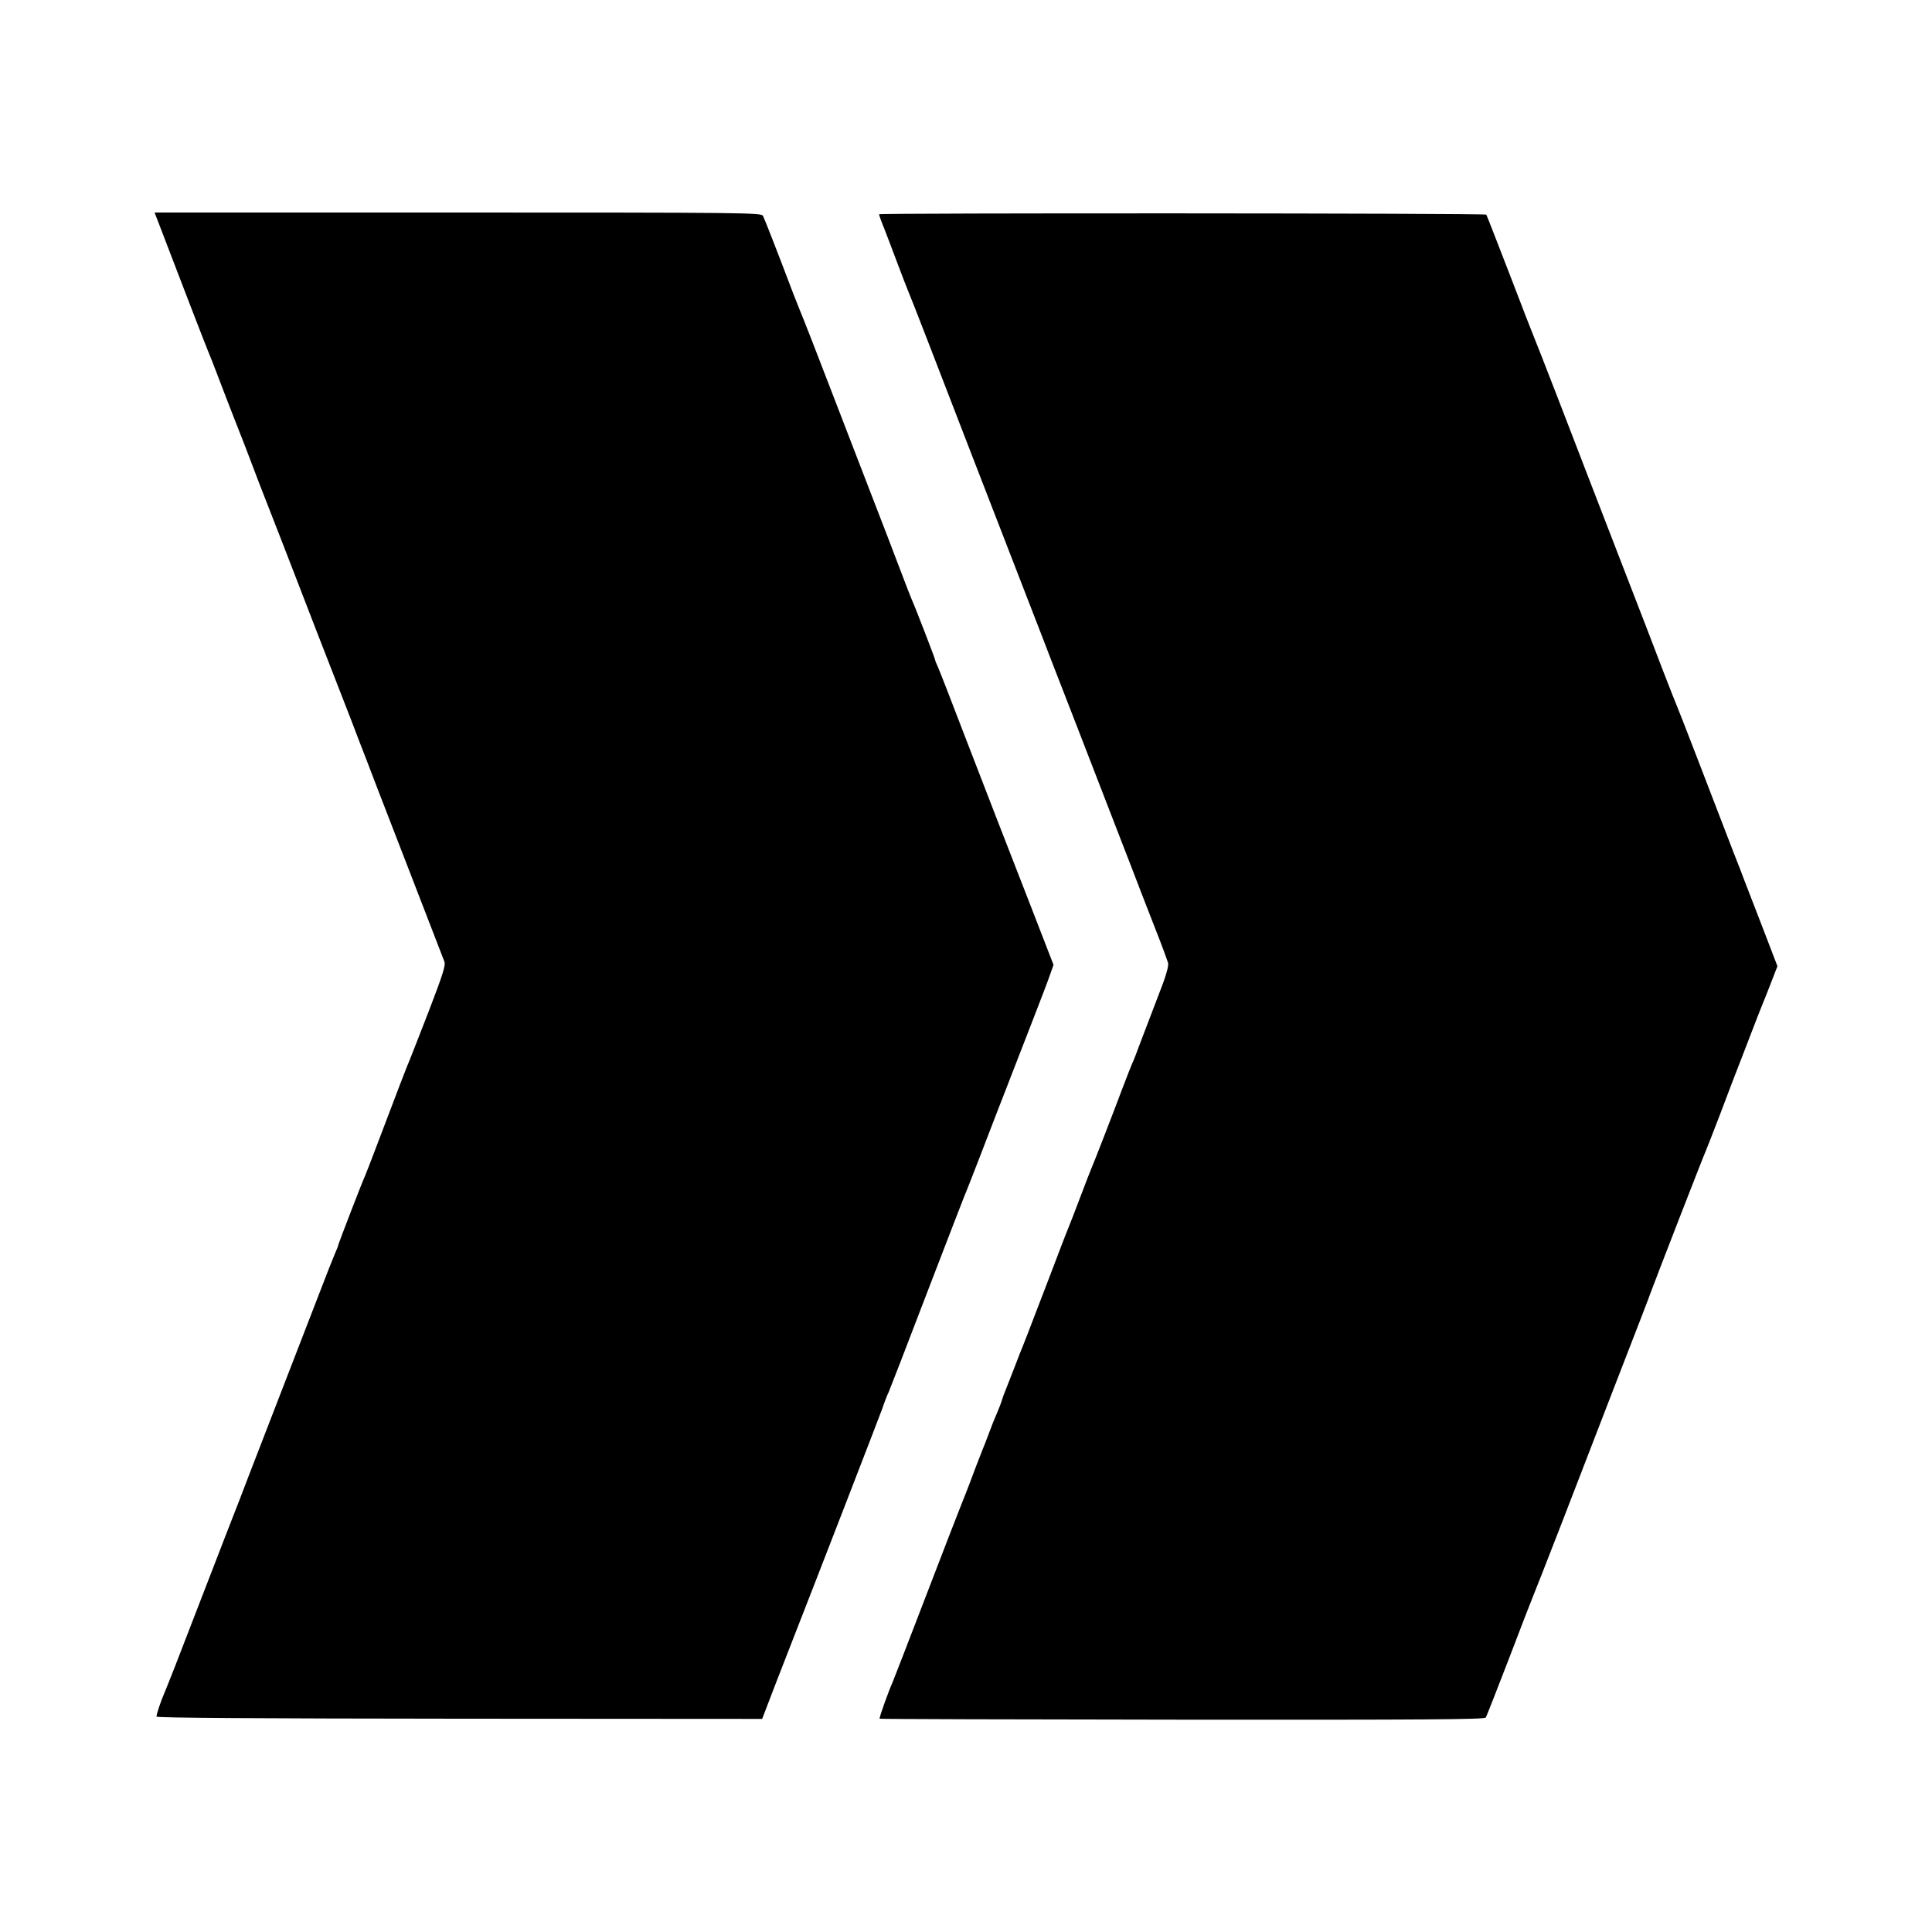 <?xml version="1.0" standalone="no"?>
<!DOCTYPE svg PUBLIC "-//W3C//DTD SVG 20010904//EN"
 "http://www.w3.org/TR/2001/REC-SVG-20010904/DTD/svg10.dtd">
<svg version="1.0" xmlns="http://www.w3.org/2000/svg"
 width="1000pt" height="1000pt" viewBox="0 0 1000 1000"
 preserveAspectRatio="xMidYMid meet">
<g transform="translate(0,1000) scale(0.1,-0.1)"
fill="#000000" stroke="none">
<path d="M824 8838 c90 -236 248 -646 256 -663 5 -11 27 -67 49 -125 22 -58
58 -152 81 -210 42 -106 71 -181 133 -345 19 -49 72 -184 117 -300 45 -115
122 -316 172 -445 50 -129 116 -298 146 -375 30 -77 65 -167 77 -200 13 -33
59 -152 102 -265 44 -113 137 -353 207 -535 70 -181 131 -340 136 -352 8 -18
-9 -70 -80 -255 -50 -128 -94 -242 -99 -253 -9 -19 -71 -180 -173 -450 -27
-71 -53 -139 -58 -150 -16 -34 -140 -356 -140 -362 0 -3 -6 -19 -14 -36 -8
-18 -53 -131 -99 -252 -47 -121 -140 -362 -207 -535 -67 -173 -132 -342 -145
-375 -12 -33 -66 -172 -120 -310 -125 -323 -206 -532 -261 -675 -25 -63 -49
-124 -54 -135 -16 -36 -41 -110 -40 -120 0 -7 530 -10 1568 -11 l1567 -1 29
76 c16 42 61 159 101 261 171 437 470 1210 492 1270 12 36 27 74 33 85 5 11
93 238 195 505 103 267 190 494 195 505 5 11 37 92 71 180 34 88 82 212 106
275 25 63 55 142 68 175 13 33 59 152 103 265 44 113 88 228 97 255 l18 51
-112 289 c-177 454 -221 568 -351 905 -66 173 -127 329 -135 347 -8 17 -15 34
-15 38 0 6 -103 273 -120 310 -5 11 -34 85 -64 165 -30 80 -96 251 -146 380
-50 129 -147 381 -216 560 -69 179 -129 334 -134 345 -5 11 -29 72 -54 135
-87 230 -148 385 -157 403 -9 16 -95 17 -1579 17 l-1570 0 24 -62z"/>
<path d="M4550 8891 c0 -4 11 -36 26 -72 14 -35 45 -118 70 -184 25 -66 49
-129 54 -140 6 -11 154 -393 330 -850 177 -456 343 -886 370 -955 26 -69 65
-168 85 -220 20 -52 52 -133 70 -180 36 -93 262 -676 302 -780 38 -101 67
-173 127 -328 31 -78 58 -153 62 -166 4 -17 -12 -72 -52 -173 -31 -81 -72
-188 -91 -238 -18 -49 -37 -99 -43 -110 -5 -11 -27 -67 -49 -125 -50 -133
-149 -389 -161 -415 -5 -11 -32 -81 -60 -155 -28 -74 -55 -144 -60 -155 -5
-11 -23 -58 -41 -105 -18 -47 -44 -116 -59 -155 -15 -38 -48 -126 -75 -195
-26 -69 -53 -138 -60 -155 -7 -16 -27 -68 -45 -115 -18 -47 -38 -98 -45 -115
-7 -16 -16 -41 -20 -55 -4 -14 -16 -43 -25 -65 -10 -22 -28 -67 -40 -100 -12
-33 -28 -73 -35 -90 -6 -16 -22 -57 -35 -90 -31 -84 -71 -186 -81 -210 -5 -11
-83 -213 -174 -450 -91 -236 -169 -439 -174 -450 -21 -46 -72 -188 -68 -191 2
-2 707 -4 1566 -5 1254 -1 1565 1 1571 11 5 7 58 144 120 304 61 160 115 300
120 311 5 11 73 184 151 385 77 201 191 493 251 650 164 423 198 511 212 550
23 63 276 715 286 735 5 11 39 99 76 195 36 96 86 227 111 290 24 63 60 156
79 205 20 50 39 99 44 110 4 11 20 50 34 87 l26 67 -76 198 c-42 109 -84 218
-94 243 -9 25 -35 92 -58 150 -144 375 -284 738 -292 755 -5 11 -36 90 -69
175 -32 85 -141 367 -241 625 -100 259 -236 610 -301 780 -66 171 -124 319
-129 330 -5 11 -62 157 -126 325 -65 168 -119 307 -121 309 -6 8 -3143 9
-3143 2z"/>
</g>
</svg>
